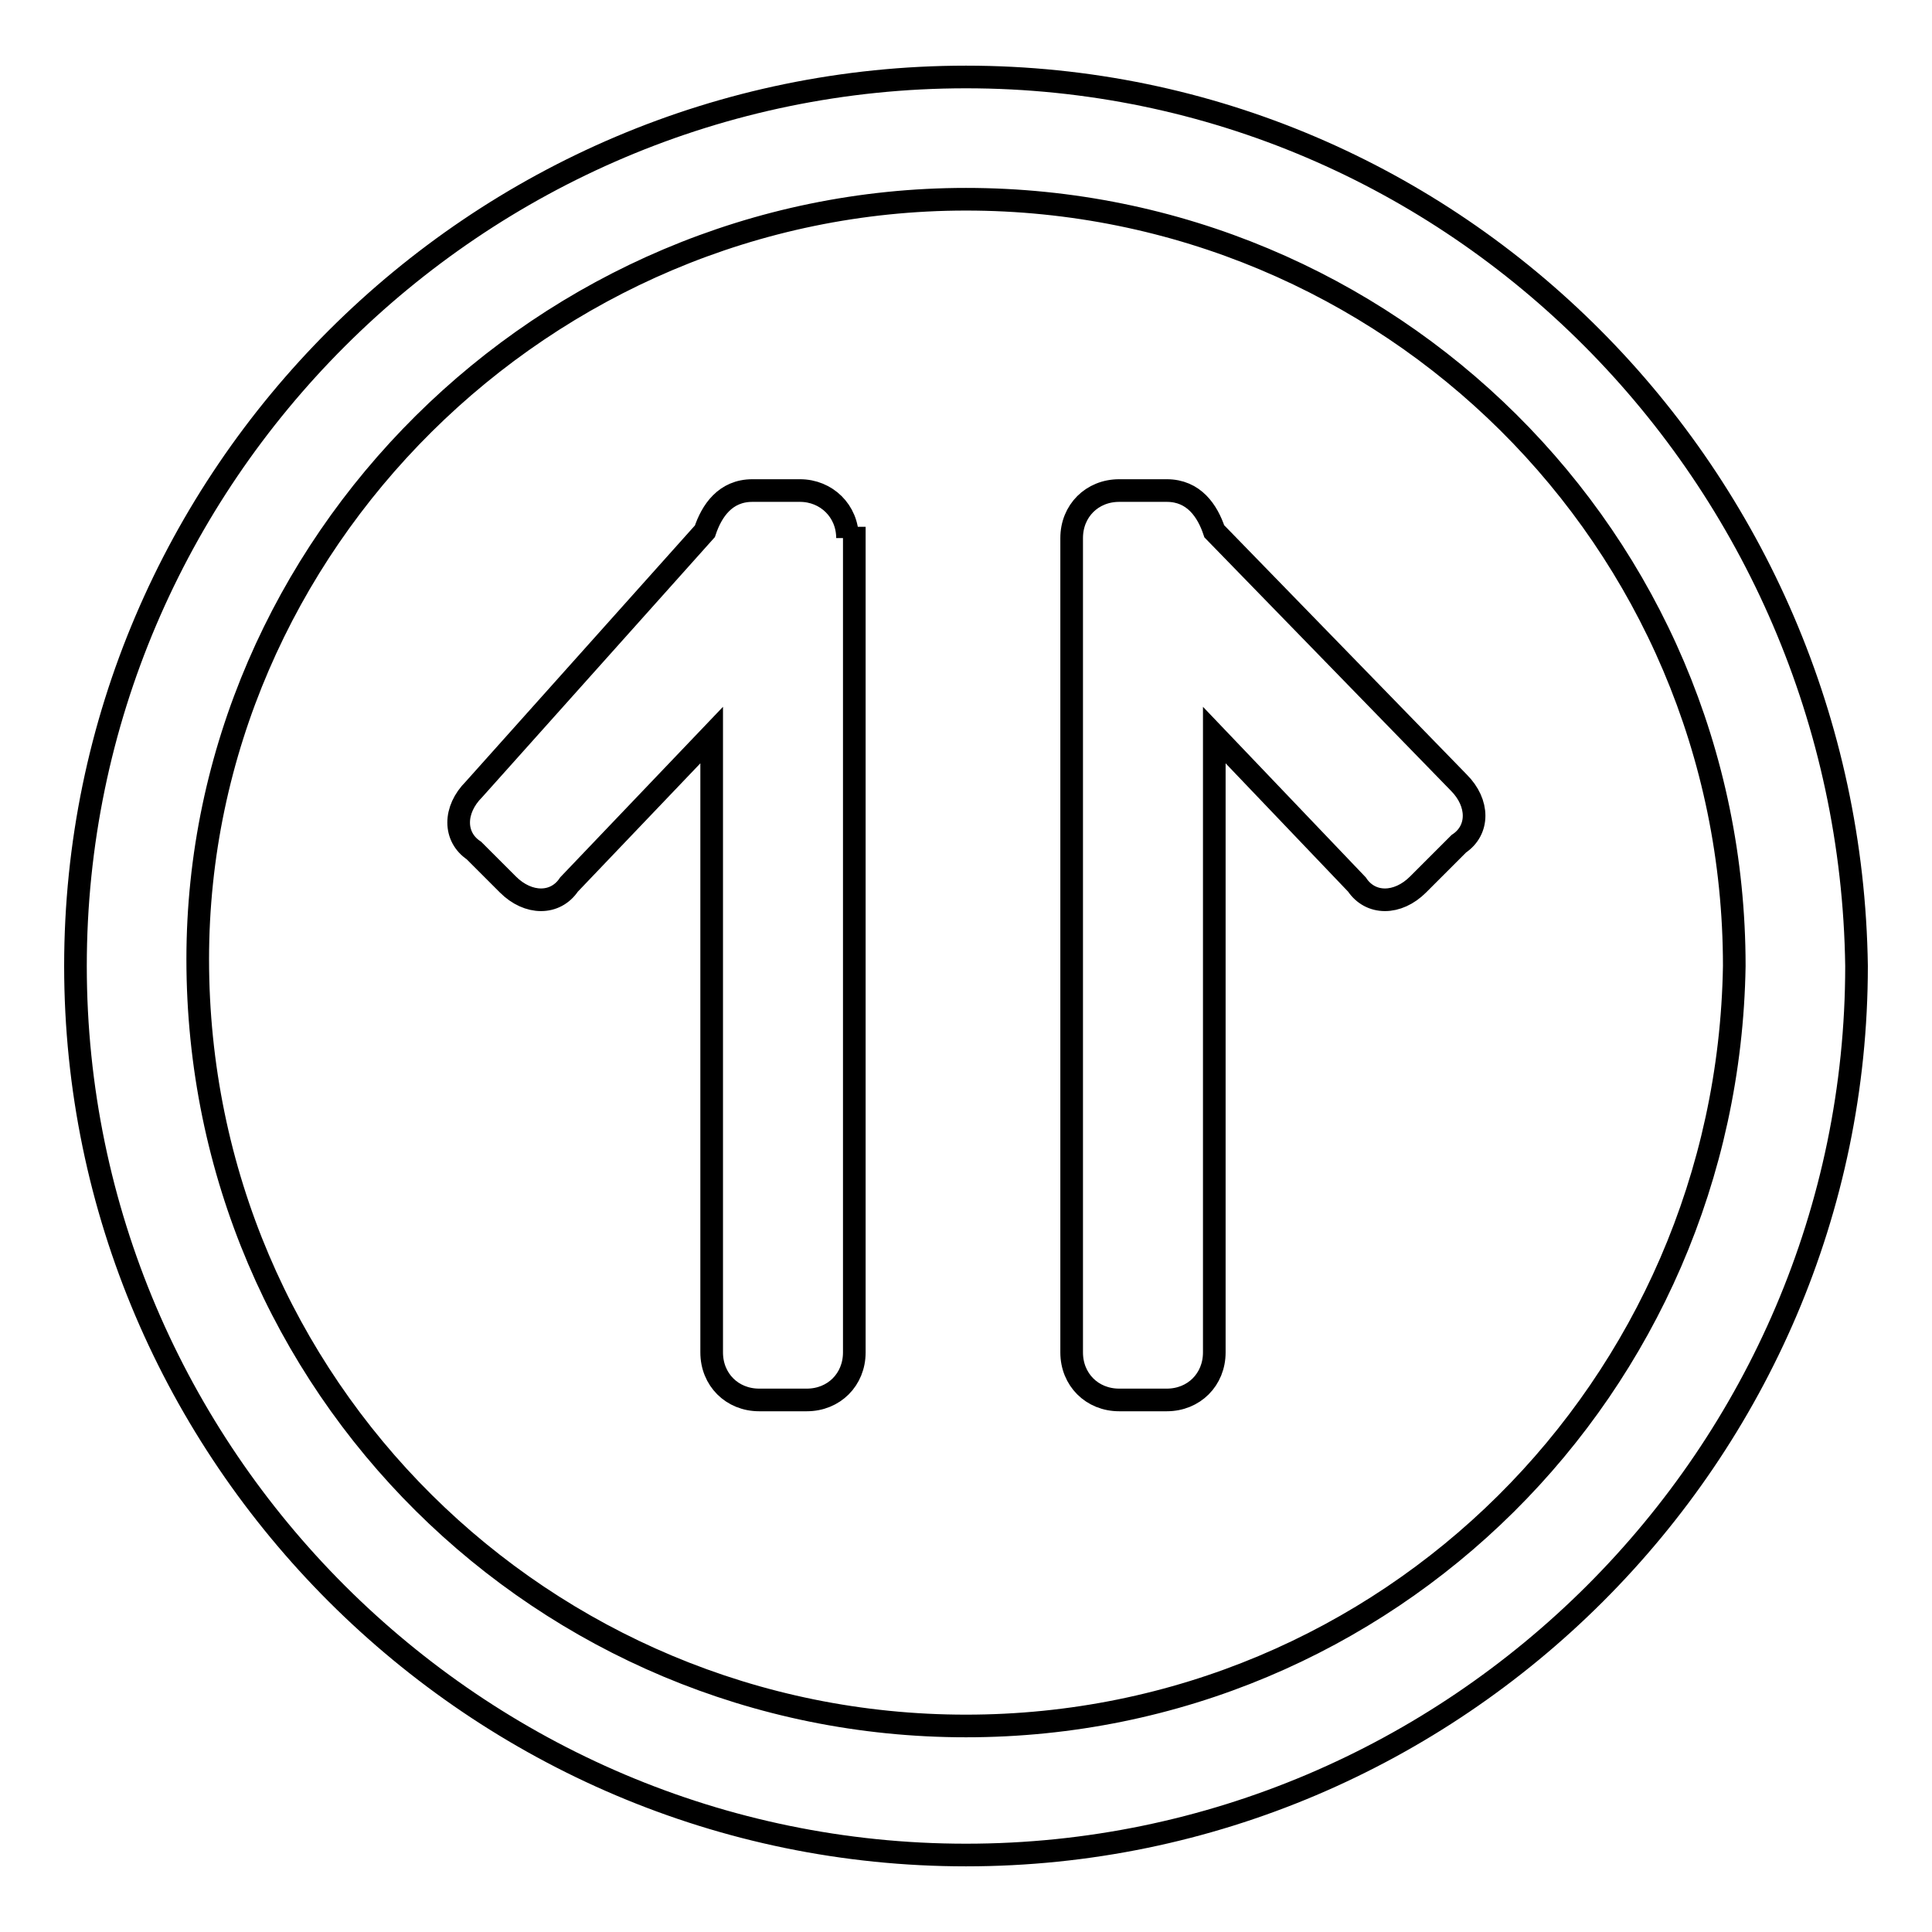 <?xml version="1.0" encoding="utf-8"?>
<!-- Svg Vector Icons : http://www.onlinewebfonts.com/icon -->
<!DOCTYPE svg PUBLIC "-//W3C//DTD SVG 1.1//EN" "http://www.w3.org/Graphics/SVG/1.1/DTD/svg11.dtd">
<svg version="1.1" xmlns="http://www.w3.org/2000/svg" xmlns:xlink="http://www.w3.org/1999/xlink" x="0px" y="0px" viewBox="0 0 256 256" enable-background="new 0 0 256 256" xml:space="preserve">
<g> <path stroke-width="3" fill-opacity="0" stroke="#000000"  d="M128,228.7c-55.9,0-101.8-45-101.8-101.6C26.2,72.2,72.1,26.4,128,26.4s101.8,45,101.8,101.6 C228.9,183.8,183.9,228.7,128,228.7L128,228.7L128,228.7 M128,10.2C63.1,10.2,10,63.2,10,128c0,64.8,53.1,117.8,118,117.8 c64.9,0,118-53.1,118-117.8C245.1,63.2,192.9,10.2,128,10.2L128,10.2L128,10.2 M142,71.3c0-3.6,2.7-6.3,6.3-6.3h6.3 c3.6,0,5.4,2.7,6.3,5.4l32.4,33.3c2.7,2.7,2.7,6.3,0,8.1l-5.4,5.4c-2.7,2.7-6.3,2.7-8.1,0l-18.9-19.8v81.8c0,3.6-2.7,6.3-6.3,6.3 h-6.3c-3.6,0-6.3-2.7-6.3-6.3V77.6V71.3L142,71.3L142,71.3L142,71.3 M112.3,71.3L112.3,71.3L112.3,71.3h0.9v6.3v101.6 c0,3.6-2.7,6.3-6.3,6.3h-6.3c-3.6,0-6.3-2.7-6.3-6.3V97.4l-18.9,19.8c-1.8,2.7-5.4,2.7-8.1,0l-4.5-4.5c-2.7-1.8-2.7-5.4,0-8.1 l30.6-34.2c0.9-2.7,2.7-5.4,6.3-5.4h6.3C109.5,65,112.3,67.7,112.3,71.3"/></g>
</svg>